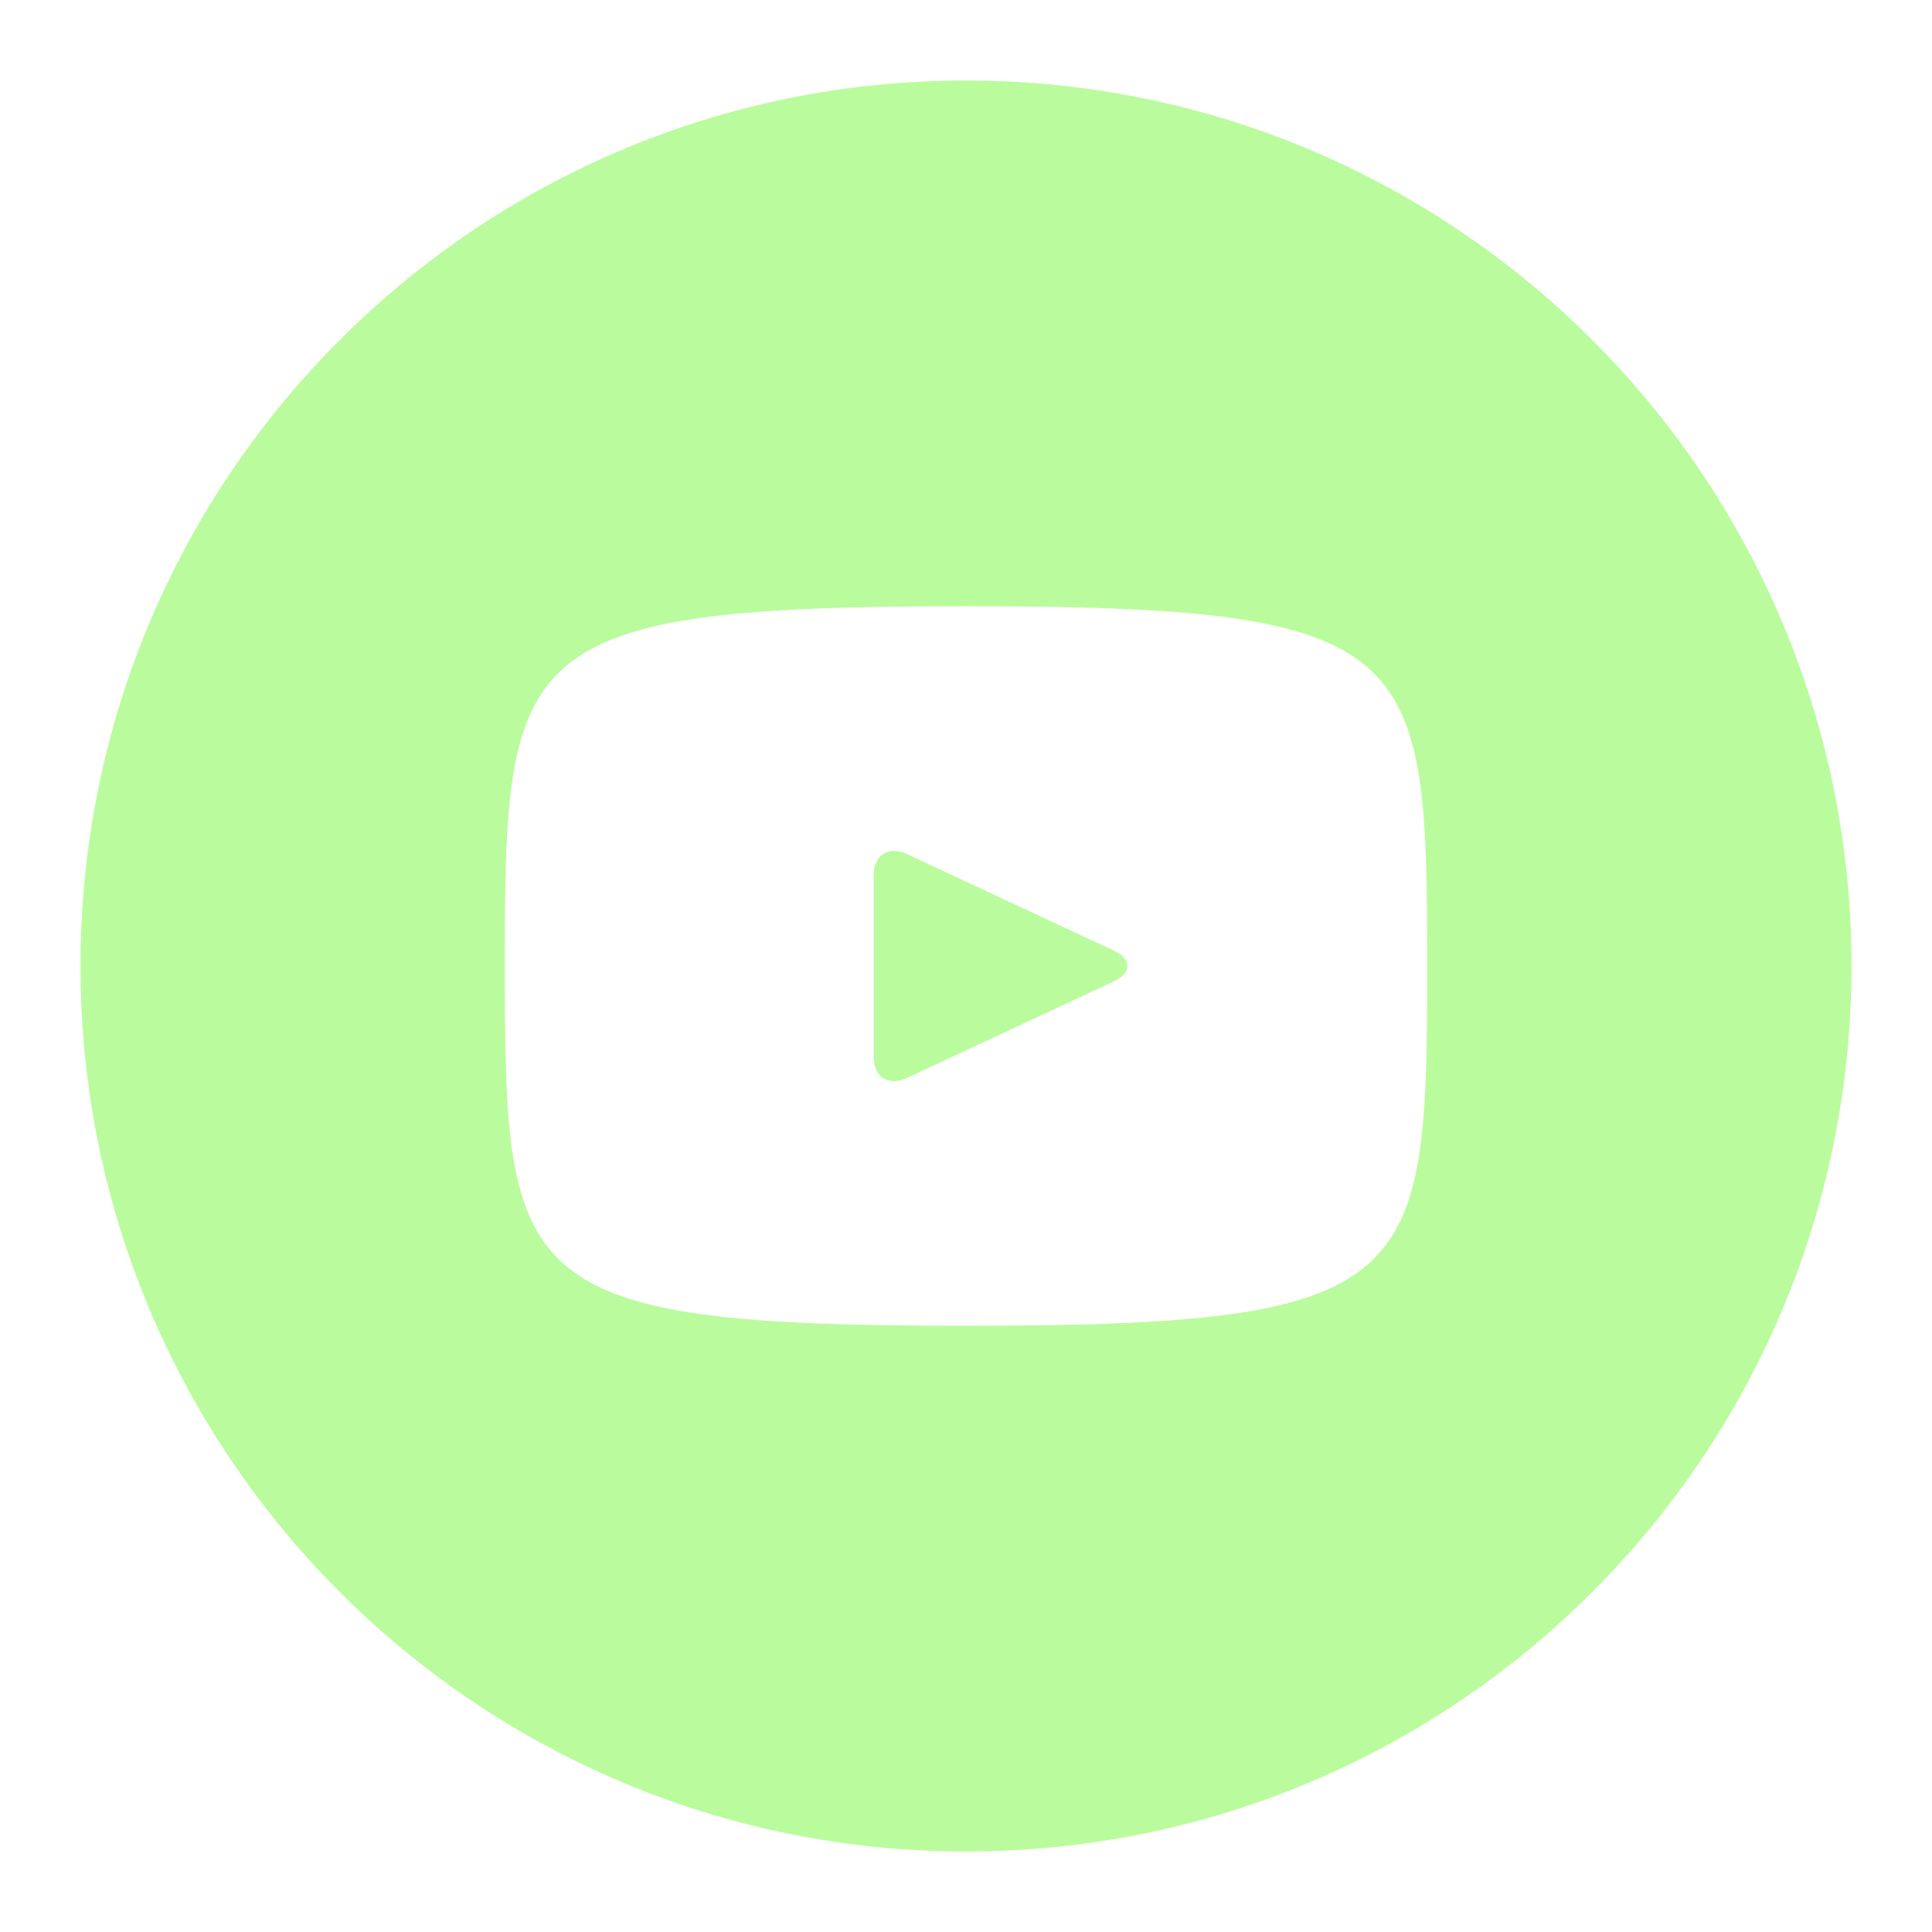 <svg width="24" height="24" viewBox="0 0 24 24" fill="none" xmlns="http://www.w3.org/2000/svg">
<path d="M13.837 11.809L11.263 10.608C11.039 10.504 10.854 10.62 10.854 10.869V13.131C10.854 13.38 11.039 13.496 11.263 13.392L13.836 12.191C14.061 12.086 14.061 11.914 13.837 11.809ZM12 1C5.925 1 1 5.925 1 12C1 18.075 5.925 23 12 23C18.075 23 23 18.075 23 12C23 5.925 18.075 1 12 1ZM12 16.469C6.369 16.469 6.271 15.961 6.271 12C6.271 8.039 6.369 7.531 12 7.531C17.631 7.531 17.729 8.039 17.729 12C17.729 15.961 17.631 16.469 12 16.469Z" fill="#BAFC9D"/>
</svg>
